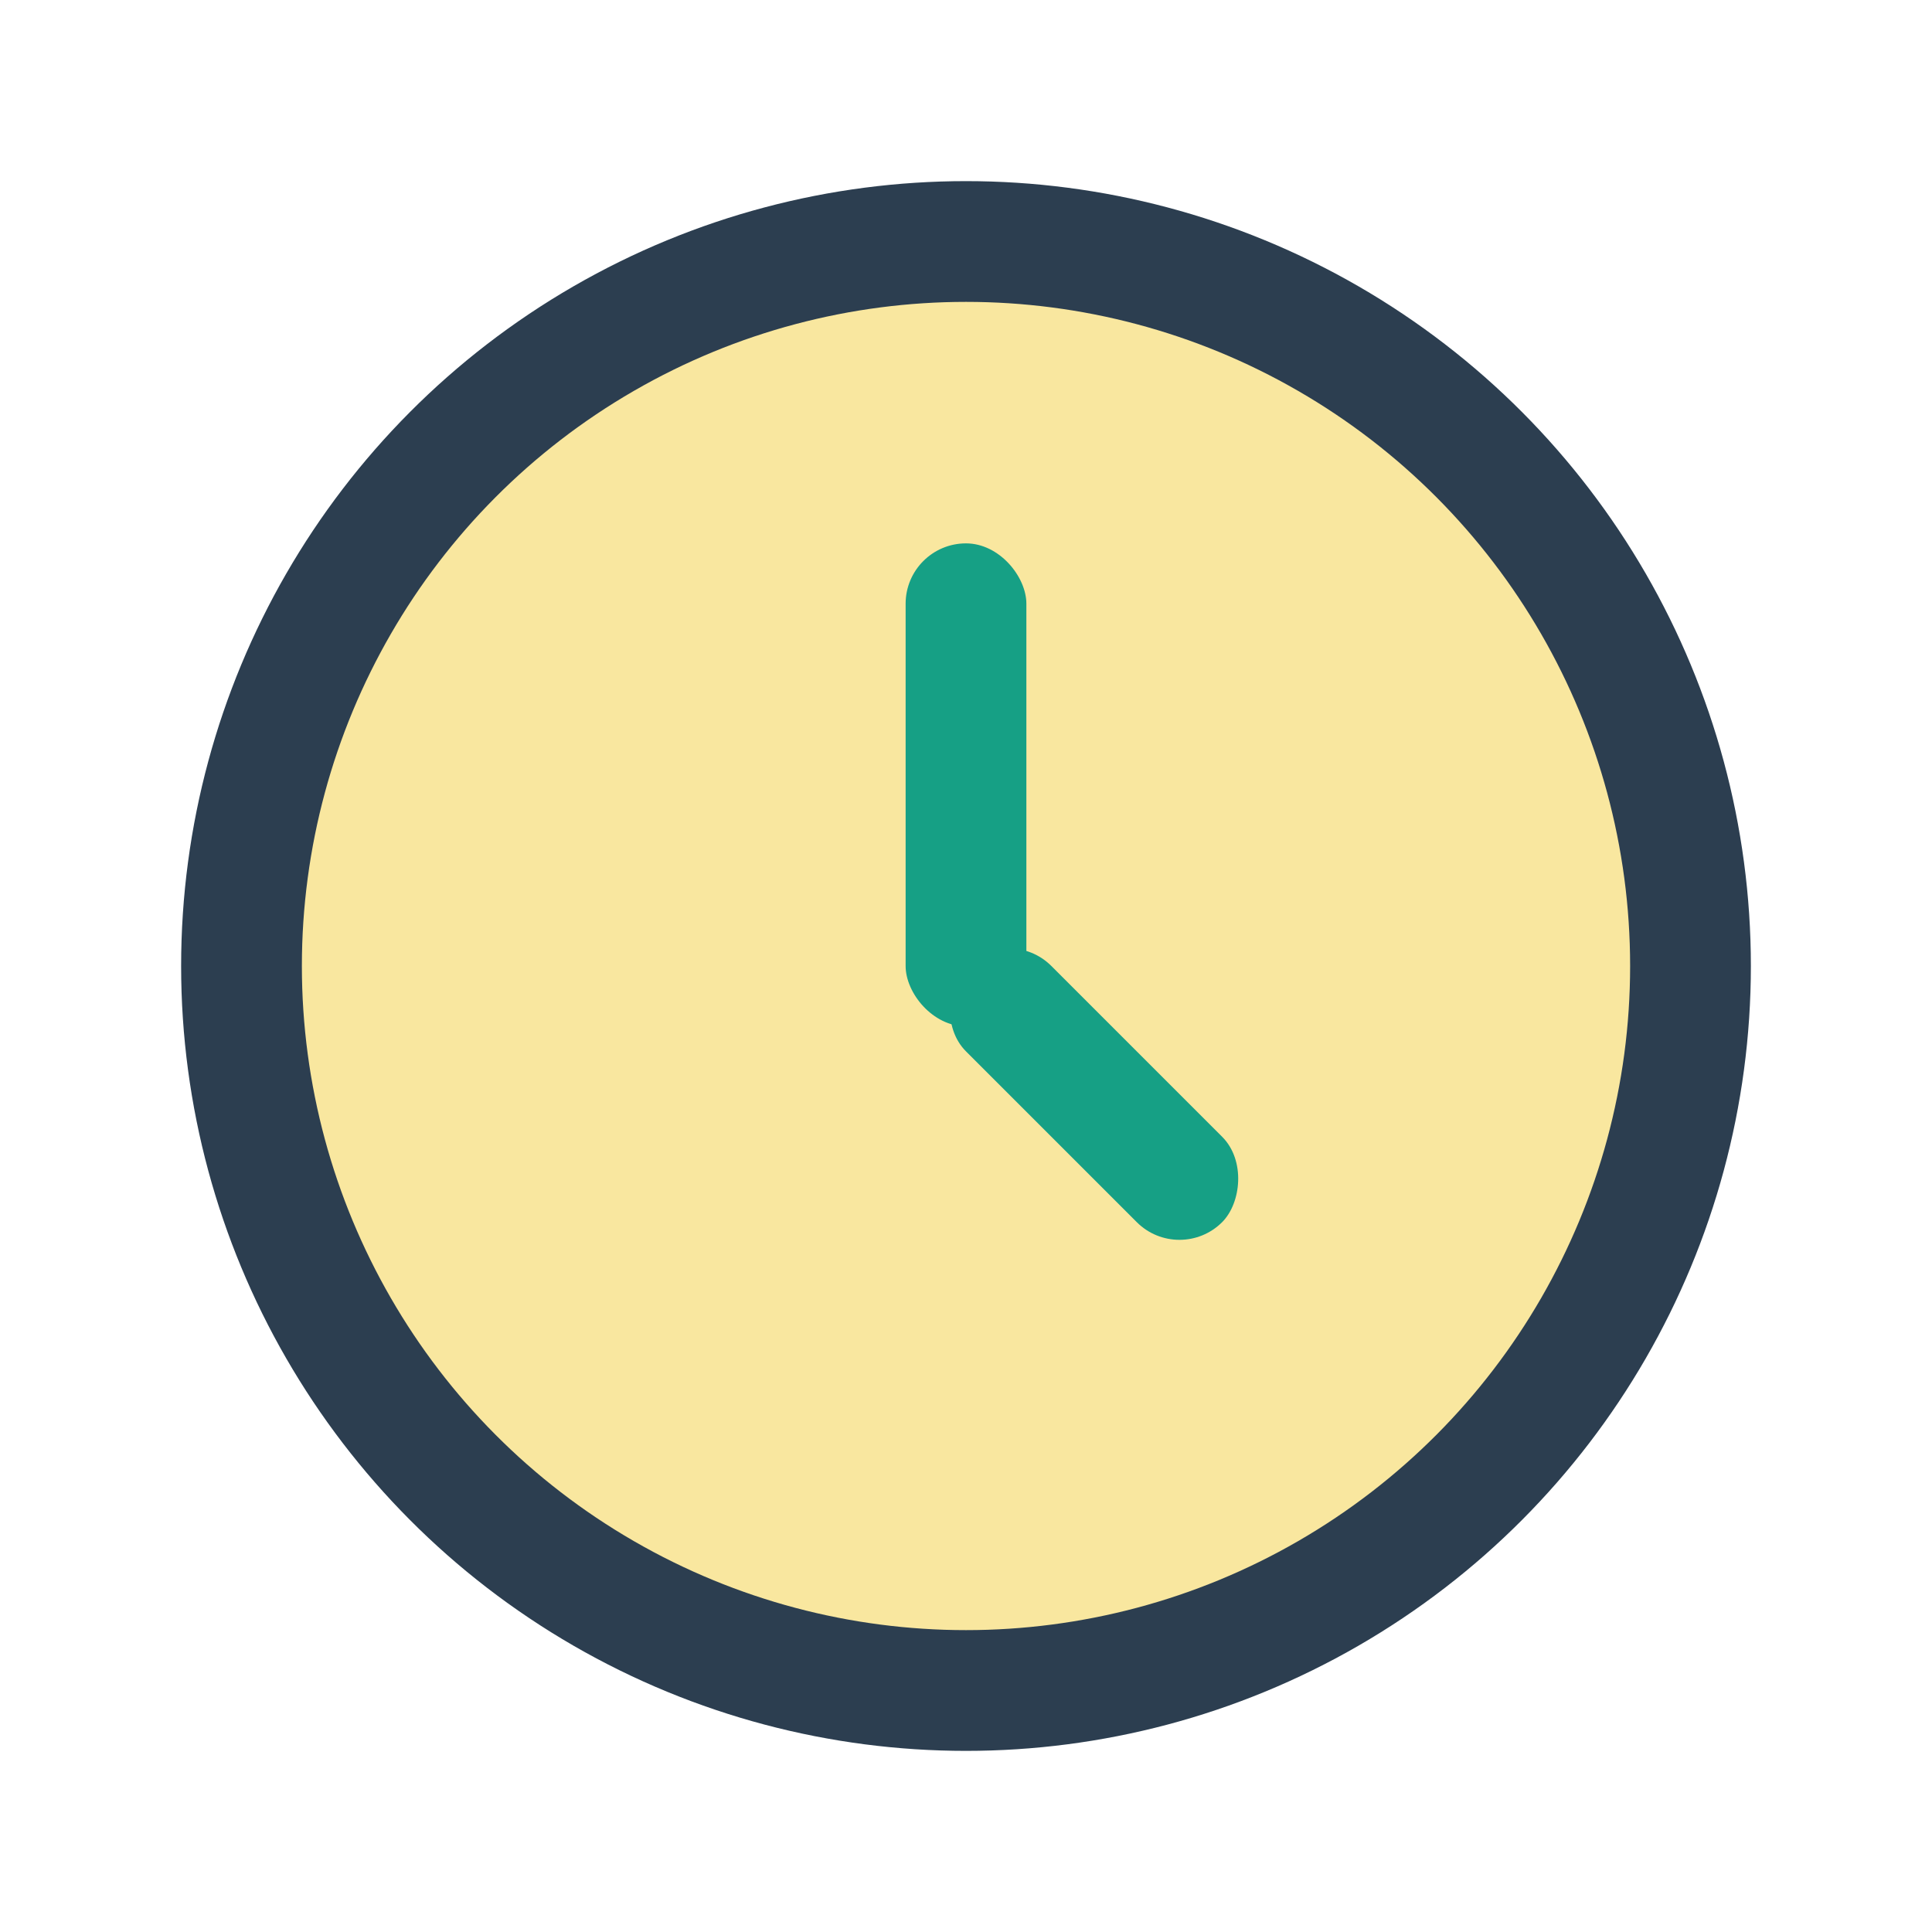 <?xml version="1.0" encoding="UTF-8"?>
<svg xmlns="http://www.w3.org/2000/svg" width="32" height="32" viewBox="0 0 32 32"><circle cx="16" cy="16" r="12" fill="#F9E79F" stroke="#2C3E50" stroke-width="2"/><rect x="15" y="9" width="2" height="8" rx="1" fill="#16A085"/><rect x="16" y="15" width="6" height="2" rx="1" transform="rotate(45 16 16)" fill="#16A085"/></svg>